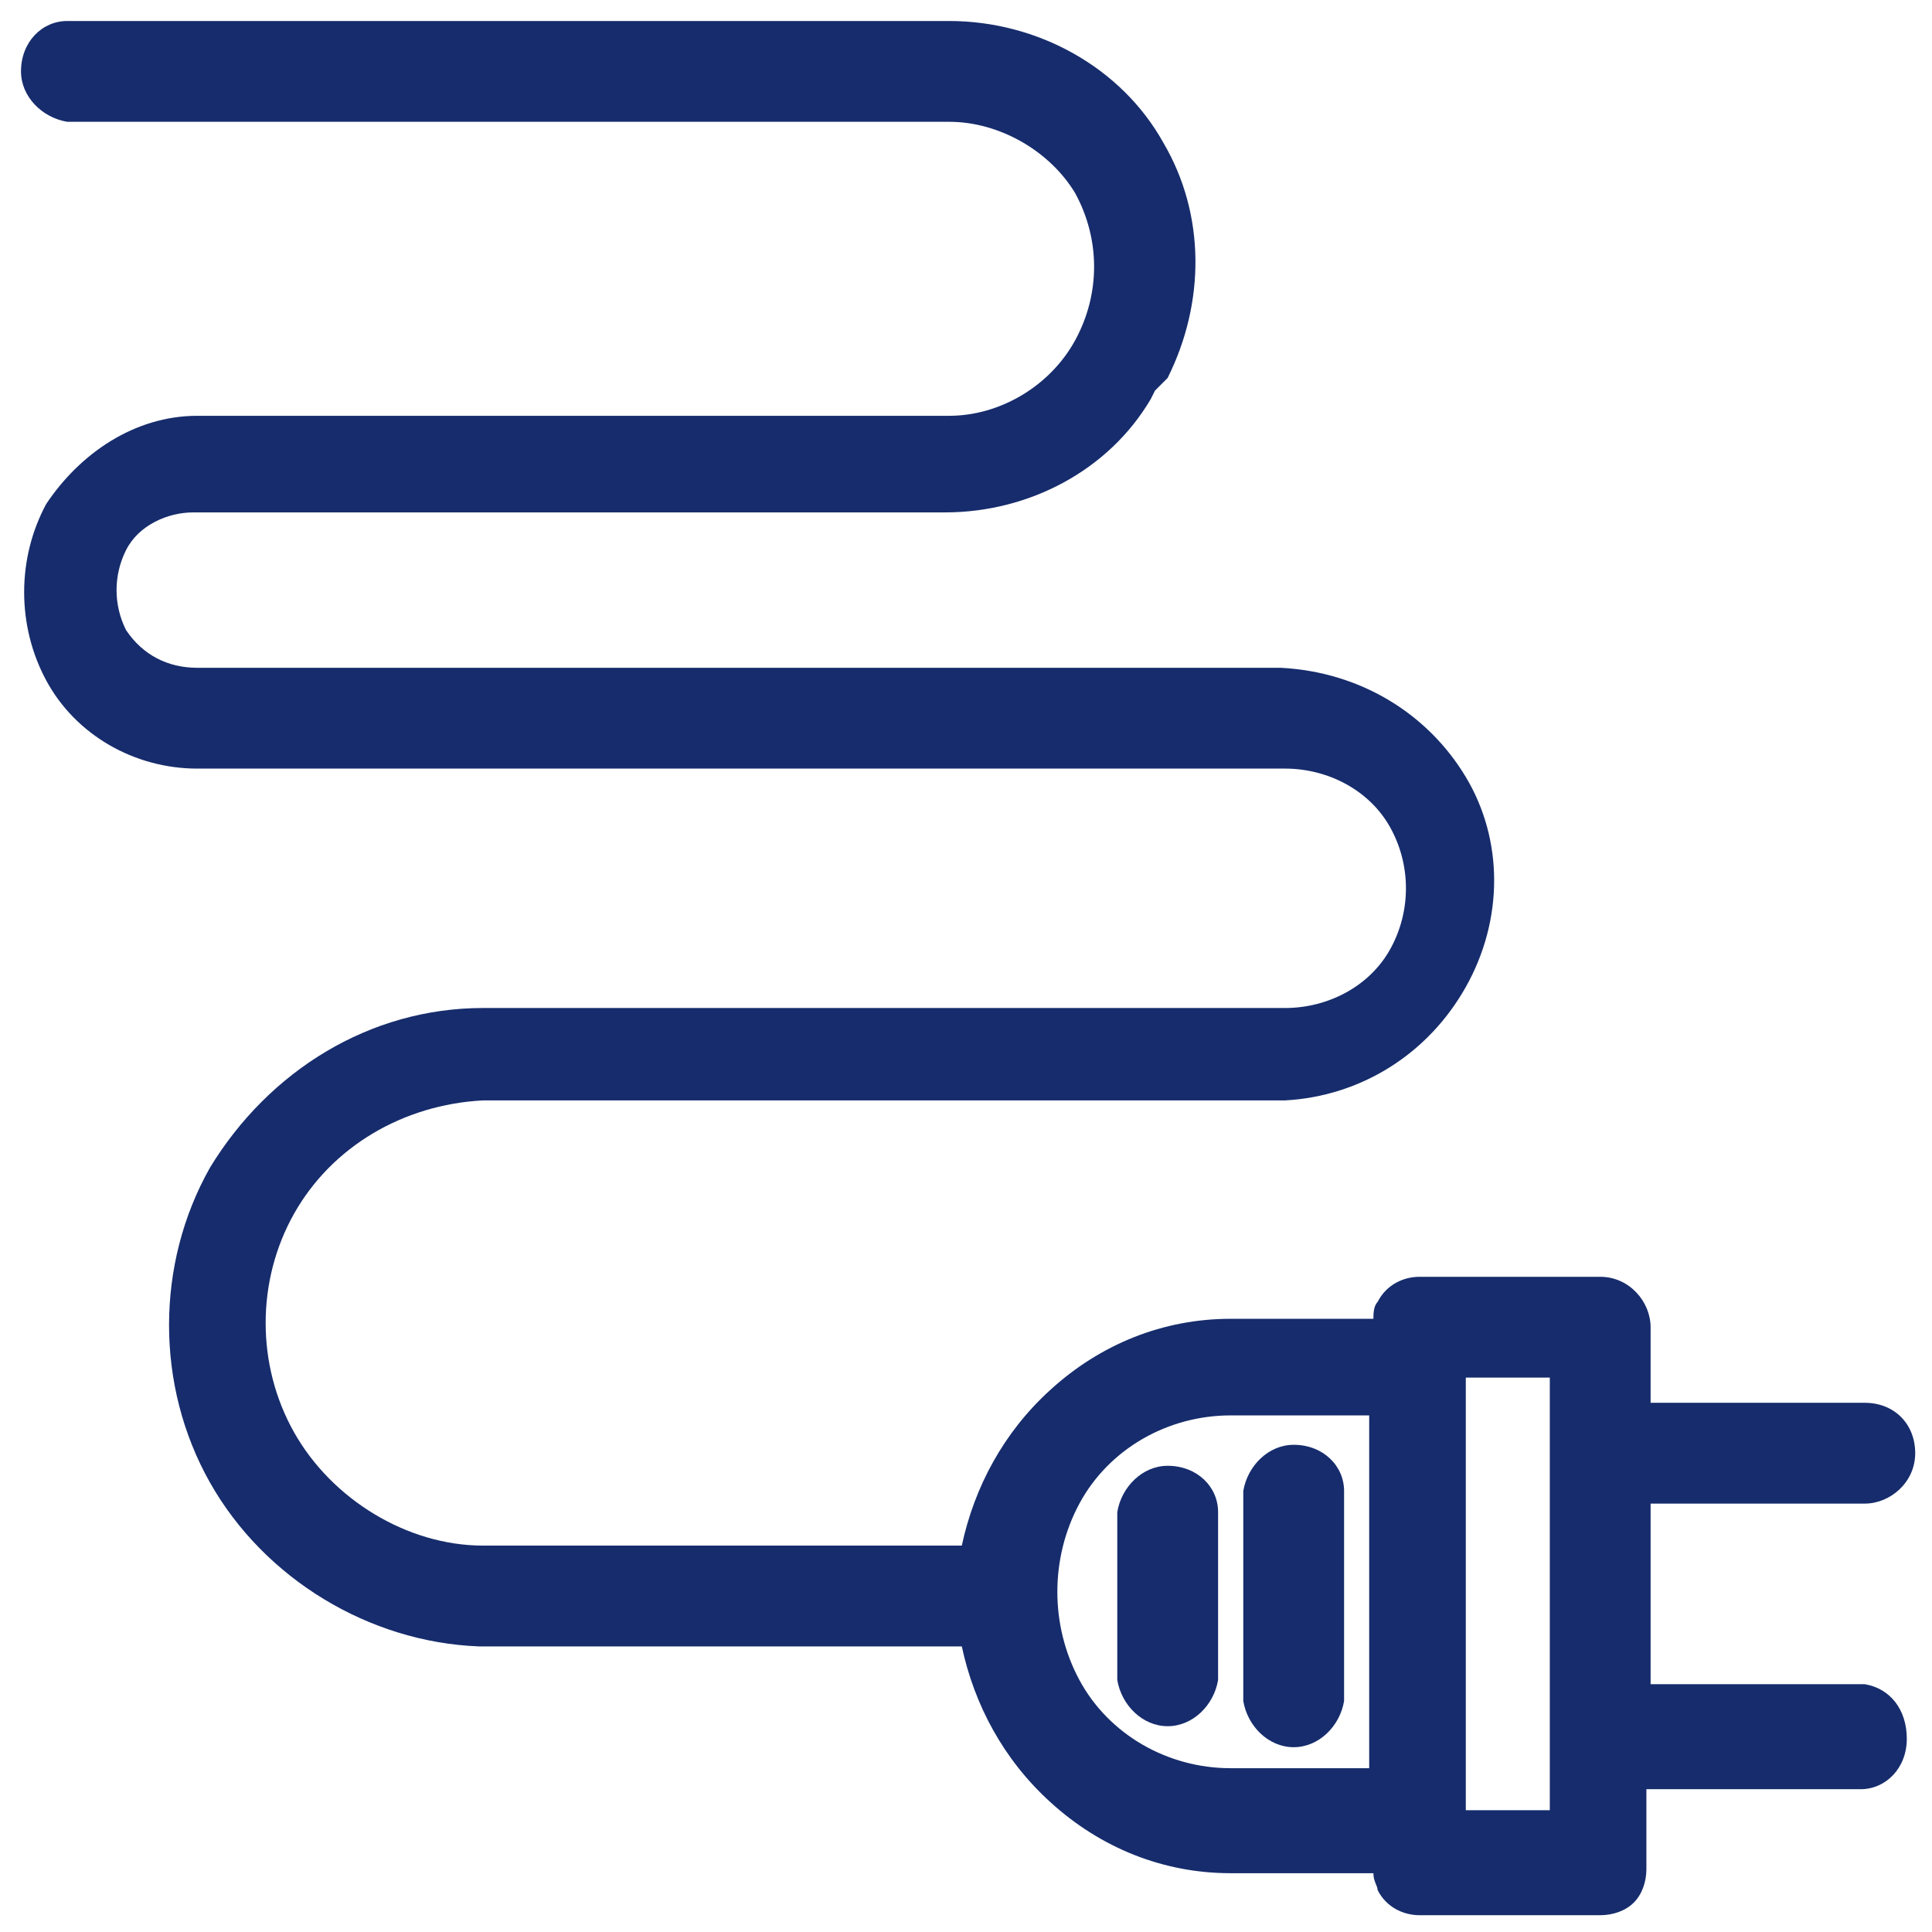 <svg width="46" height="46" viewBox="0 0 46 46" fill="none" xmlns="http://www.w3.org/2000/svg">
<g clip-path="url(#clip0_2285_13558)">
<path d="M30.802 41.6C31.402 41.6 31.902 41.1 32.002 40.5V35.5C32.002 34.9 31.502 34.4 30.802 34.4C30.202 34.4 29.702 34.9 29.602 35.5V40.5C29.702 41.1 30.202 41.6 30.802 41.6Z" fill="#162C6C"/>
<path d="M44.4 40.1H39.3V35.8H44.4C45 35.8 45.6 35.3 45.6 34.6C45.6 33.9 45.1 33.4 44.4 33.4H39.3V31.6C39.3 31 38.8 30.4 38.1 30.4H33.8C33.4 30.4 33 30.6 32.8 31C32.7 31.1 32.7 31.3 32.7 31.4H29.3C27.7 31.4 26.2 32 25 33.1C23.9 34.1 23.2 35.4 22.9 36.8H11.5C9.7 36.8 7.9 35.7 7 34.1C6.1 32.5 6.1 30.5 7 28.9C7.9 27.3 9.6 26.3 11.5 26.2H30.6C32.4 26.1 34 25.1 34.9 23.5C35.8 21.9 35.8 20 34.9 18.5C34 17 32.4 16 30.5 15.9H4.7C4 15.9 3.4 15.6 3 15C2.7 14.4 2.7 13.7 3 13.1C3.3 12.5 4 12.2 4.6 12.2H22.5C24.5 12.2 26.4 11.2 27.4 9.5L27.5 9.3L27.8 9C28.7 7.2 28.7 5.1 27.7 3.4C26.7 1.6 24.7 0.5 22.6 0.5H1.6C1 0.5 0.5 1 0.5 1.7C0.5 2.3 1 2.8 1.6 2.9H22.6C23.8 2.9 25 3.6 25.6 4.6C26.2 5.7 26.2 7 25.6 8.1C25 9.2 23.8 9.9 22.6 9.9H4.7C3.2 9.9 1.9 10.8 1.1 12C0.4 13.3 0.4 14.9 1.1 16.2C1.8 17.5 3.2 18.3 4.7 18.3H30.6C31.6 18.3 32.6 18.8 33.1 19.7C33.6 20.6 33.6 21.7 33.1 22.6C32.6 23.5 31.6 24 30.6 24H11.5C8.8 24 6.4 25.5 5 27.8C3.7 30.1 3.7 33 5 35.3C6.3 37.6 8.8 39.1 11.4 39.2H22.9C23.2 40.6 23.9 41.9 25 42.9C26.2 44 27.7 44.6 29.3 44.6H32.7C32.7 44.8 32.8 44.9 32.8 45C33 45.4 33.4 45.6 33.8 45.6H38.1C38.4 45.6 38.7 45.5 38.9 45.3C39.1 45.1 39.2 44.8 39.2 44.5V42.6H44.3C44.9 42.6 45.4 42.1 45.4 41.4C45.4 40.7 45 40.2 44.4 40.1ZM36.9 32.8V43.1H34.9V32.8H36.9ZM32.6 33.8V42.1H29.3C27.8 42.1 26.4 41.3 25.7 40C25 38.7 25 37.1 25.7 35.8C26.4 34.5 27.8 33.7 29.3 33.7H32.6V33.8Z" fill="#162C6C"/>
<path d="M27.802 41.1C28.402 41.1 28.902 40.6 29.002 40V36C29.002 35.4 28.502 34.9 27.802 34.9C27.202 34.9 26.702 35.4 26.602 36V40C26.702 40.6 27.202 41.1 27.802 41.1Z" fill="#162C6C"/>
</g>
<defs>
<clipPath id="clip0_2285_13558">
<rect width="46" height="46" fill="white"/>
</clipPath>
</defs>
</svg>
